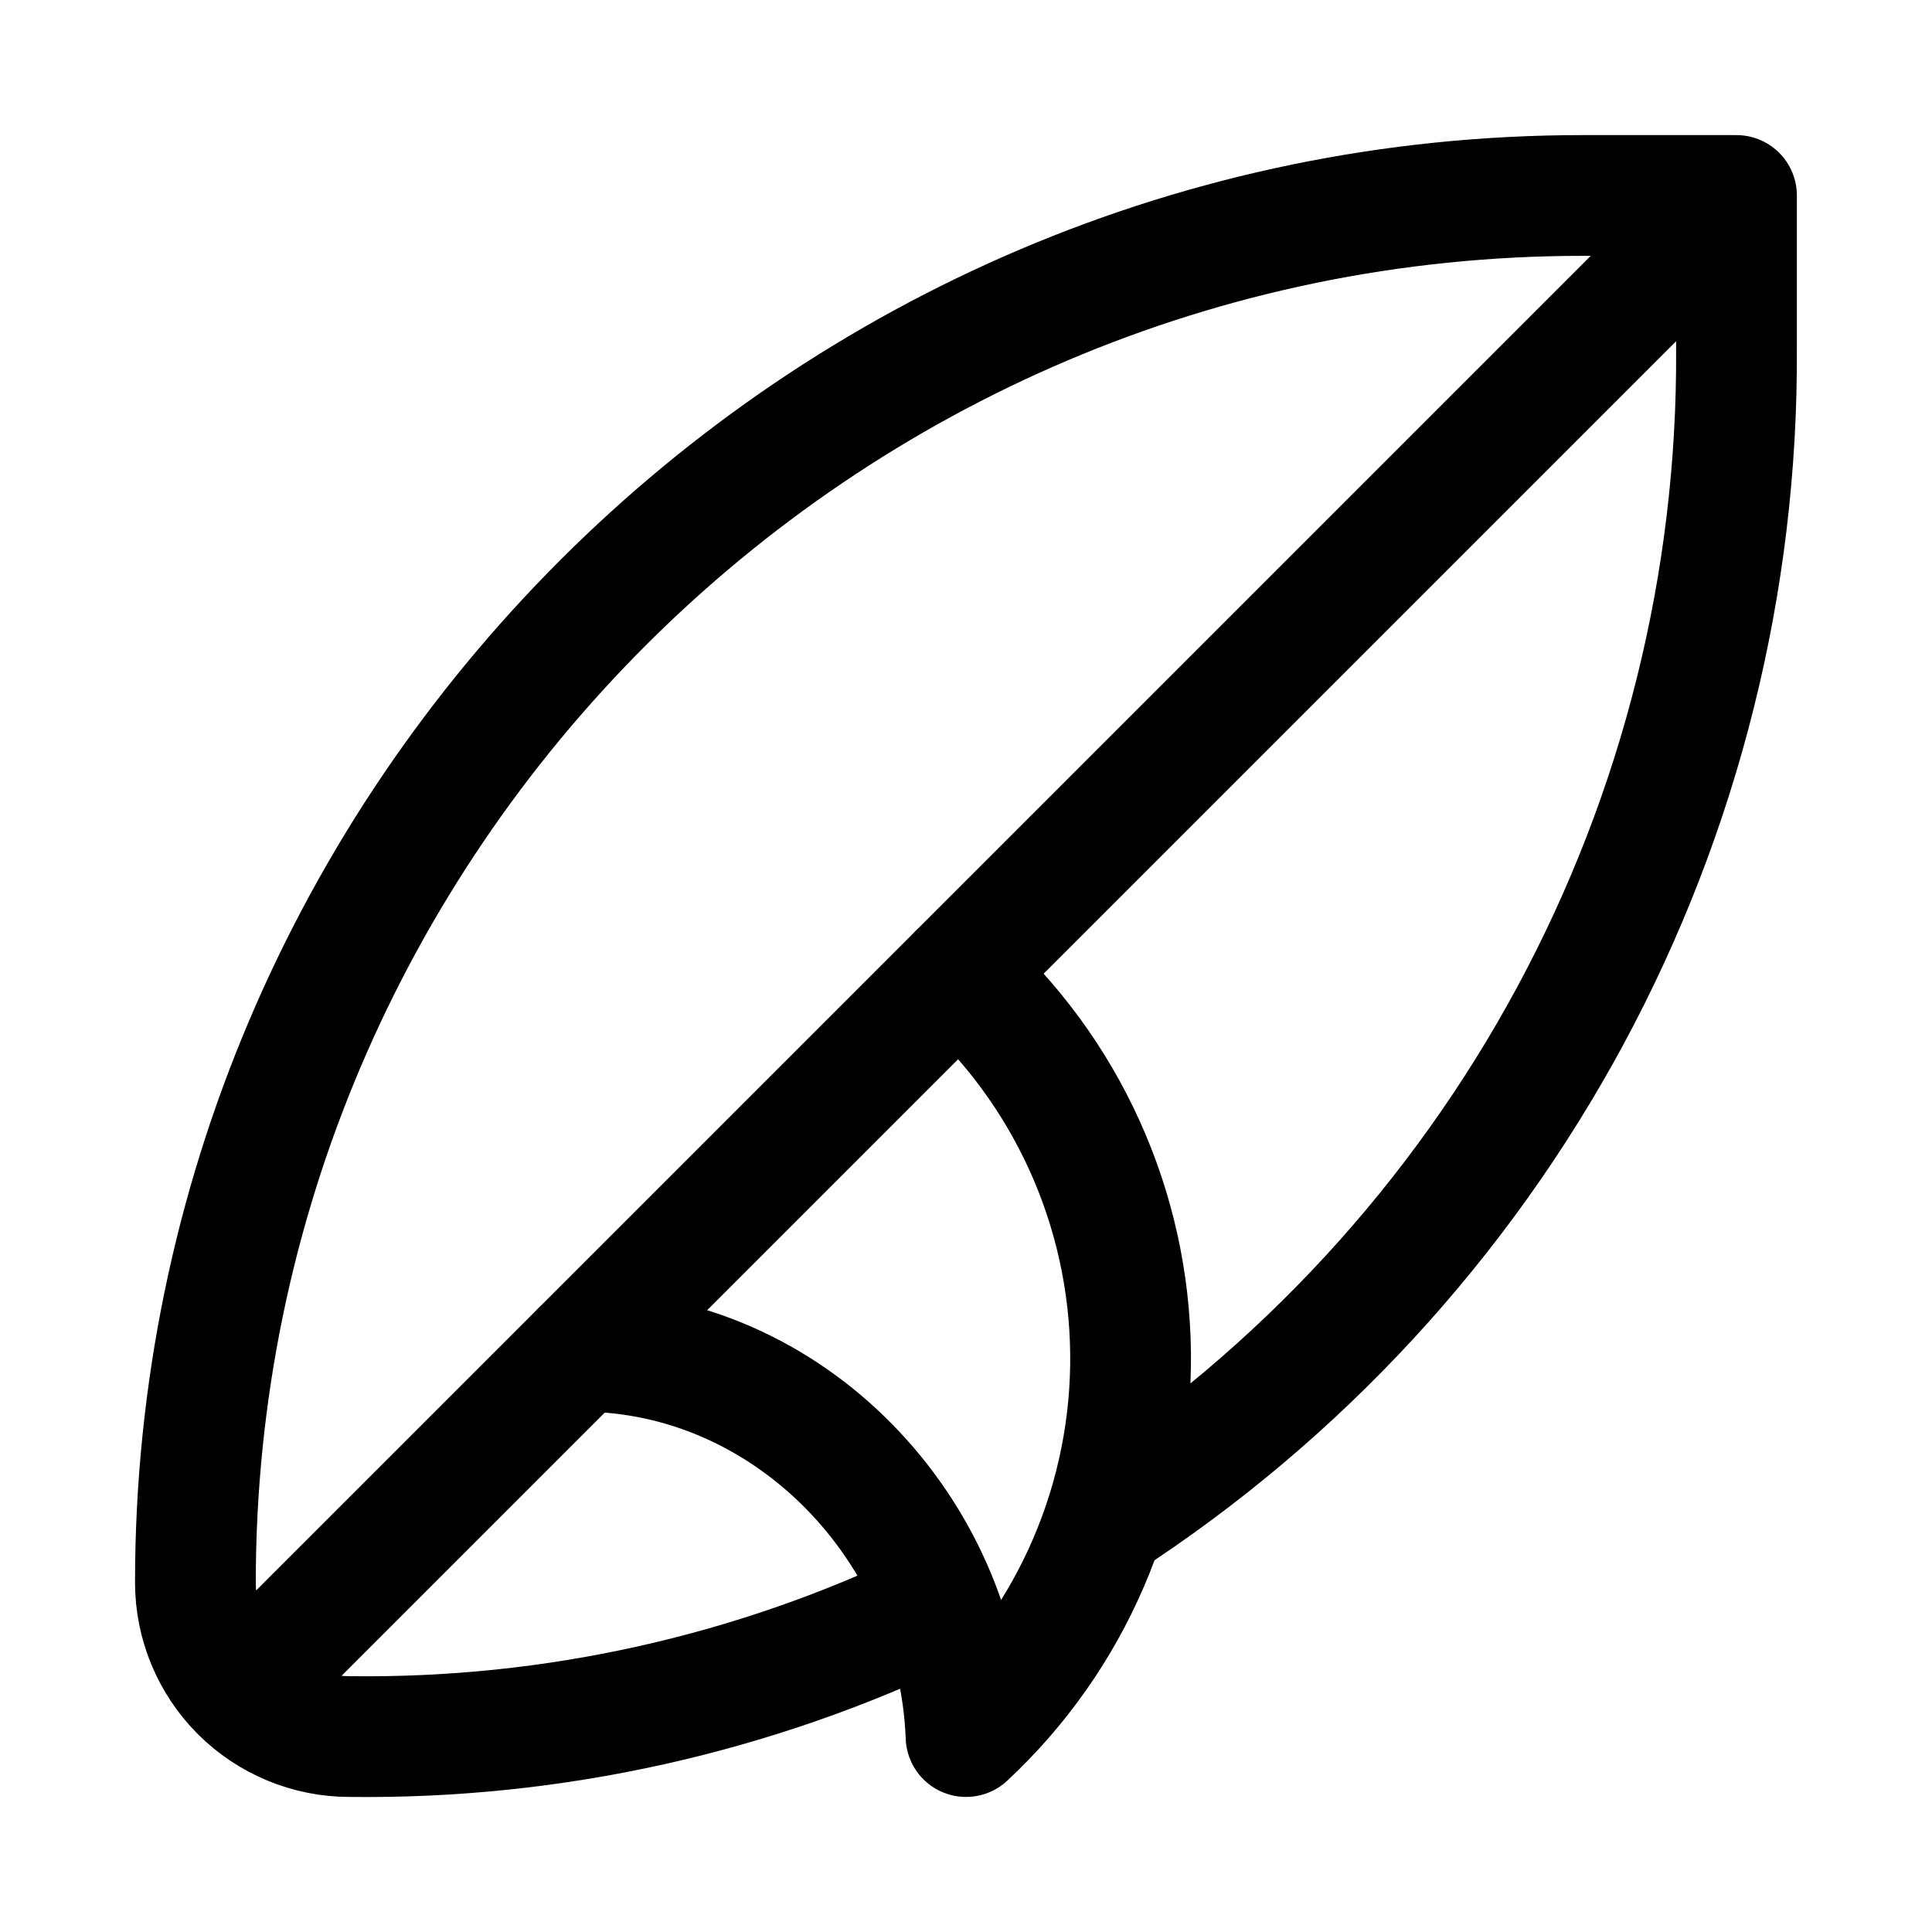 <svg xmlns="http://www.w3.org/2000/svg" fill="none" viewBox="0 0 56 56" height="56" width="56">
<path stroke-linejoin="round" stroke-linecap="round" stroke-width="3.5" stroke="black" d="M50.333 5.666L7.004 48.995M50.333 5.666V10.133C50.371 16.873 48.714 23.515 45.514 29.447C42.313 35.379 37.673 40.411 32.019 44.081M50.333 5.666H45.867C23.755 5.666 5.664 23.757 5.664 45.868C5.664 47.053 6.135 48.189 6.972 49.027C7.81 49.864 8.946 50.335 10.131 50.335C16.029 50.41 21.864 49.11 27.172 46.538"></path>
<path stroke-linejoin="round" stroke-linecap="round" stroke-width="3.5" stroke="black" d="M16.834 39.168C22.864 39.168 27.778 44.305 28.001 50.335C29.525 48.917 30.735 47.197 31.556 45.285C32.377 43.373 32.791 41.311 32.77 39.23C32.749 37.149 32.294 35.096 31.434 33.2C30.575 31.305 29.329 29.61 27.778 28.224"></path>
</svg>
